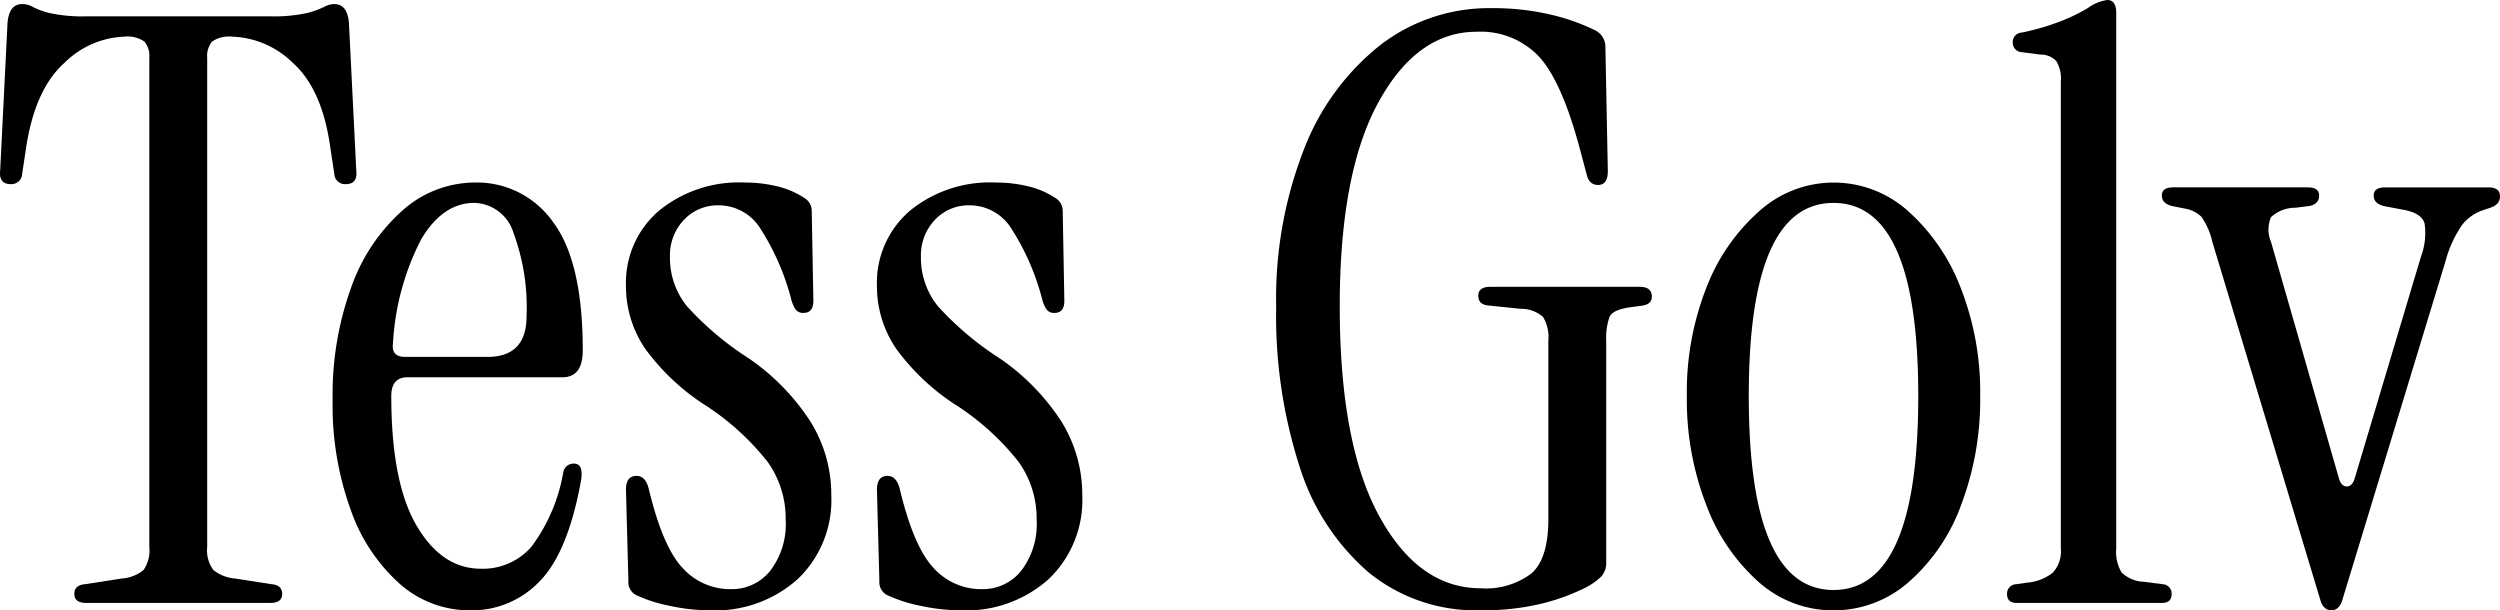 <svg xmlns="http://www.w3.org/2000/svg" xmlns:xlink="http://www.w3.org/1999/xlink" width="175.298" height="42.793" viewBox="0 0 175.298 42.793">
  <defs>
    <clipPath id="clip-path">
      <rect id="Rectangle_8537" data-name="Rectangle 8537" width="175.298" height="42.793"/>
    </clipPath>
  </defs>
  <g id="Group_1323" data-name="Group 1323" transform="translate(0 0)">
    <g id="Group_1320" data-name="Group 1320" transform="translate(0 0)" clip-path="url(#clip-path)">
      <path id="Path_8449" data-name="Path 8449" d="M6.07,42.743q-.857,0-.857-.628t.743-.686l2.571-.4a2.674,2.674,0,0,0,1.543-.6,2.444,2.444,0,0,0,.4-1.628V4.521a1.577,1.577,0,0,0-.343-1.143A2.1,2.1,0,0,0,8.7,3.035,6.29,6.29,0,0,0,4.527,4.864Q2.471,6.693,1.842,10.748l-.286,1.885a.755.755,0,0,1-.8.743q-.857,0-.743-.971L.528,2.064Q.642.751,1.556.75A1.454,1.454,0,0,1,2.3.95a5.291,5.291,0,0,0,1.171.429,10.978,10.978,0,0,0,2.657.229H18.868a10.99,10.99,0,0,0,2.657-.229,6.161,6.161,0,0,0,1.2-.429,1.51,1.51,0,0,1,.714-.2q.913,0,1.028,1.314l.514,10.342q.114.972-.743.971a.754.754,0,0,1-.8-.743l-.286-1.885q-.572-4.056-2.628-5.885A6.348,6.348,0,0,0,16.3,3.035a2.1,2.1,0,0,0-1.428.343,1.577,1.577,0,0,0-.343,1.143V38.8a2.32,2.32,0,0,0,.429,1.628,2.749,2.749,0,0,0,1.514.6l2.571.4q.742.057.743.686t-.857.628Z" transform="translate(0 -0.464)"/>
      <path id="Path_8450" data-name="Path 8450" d="M70.892,63.6a7.418,7.418,0,0,1-4.914-1.828A12.407,12.407,0,0,1,62.522,56.6a21.481,21.481,0,0,1-1.286-7.741,22.1,22.1,0,0,1,1.314-7.942,12.953,12.953,0,0,1,3.6-5.371A7.665,7.665,0,0,1,71.234,33.6a6.516,6.516,0,0,1,5.456,2.771q2.085,2.772,2.085,9,0,1.885-1.428,1.885H66.492q-1.143,0-1.143,1.314,0,6.057,1.771,9.084t4.514,3.028a4.522,4.522,0,0,0,3.542-1.543,12.137,12.137,0,0,0,2.228-5.2.732.732,0,0,1,.743-.629q.686,0,.514,1.143-.915,5.087-2.914,7.114A6.564,6.564,0,0,1,70.892,63.6M66.321,45.827h5.771q2.742,0,2.742-2.857a15.048,15.048,0,0,0-.914-5.828,2.951,2.951,0,0,0-2.742-2.114q-2.228,0-3.742,2.571a18.025,18.025,0,0,0-1.971,7.314q-.115.914.857.914" transform="translate(-37.912 -20.802)"/>
      <path id="Path_8451" data-name="Path 8451" d="M121.121,63.6a13.6,13.6,0,0,1-2.8-.314,10.087,10.087,0,0,1-2.4-.772,1.018,1.018,0,0,1-.514-.971l-.171-6.4q0-.971.743-.972.628,0,.857.914.971,4.058,2.371,5.542a4.493,4.493,0,0,0,3.4,1.486,3.438,3.438,0,0,0,2.742-1.286,5.37,5.37,0,0,0,1.086-3.571,6.839,6.839,0,0,0-1.257-4.057,18.018,18.018,0,0,0-4.228-3.885,15.79,15.79,0,0,1-4.342-4.028,7.744,7.744,0,0,1-1.371-4.428,6.648,6.648,0,0,1,2.285-5.257,8.867,8.867,0,0,1,6.056-2,9.64,9.64,0,0,1,2.228.257,5.937,5.937,0,0,1,1.943.828,1.051,1.051,0,0,1,.514.914l.114,6.285q0,.857-.686.857a.635.635,0,0,1-.571-.257,2.333,2.333,0,0,1-.286-.657,17.07,17.07,0,0,0-2.285-5.171,3.445,3.445,0,0,0-2.8-1.457,3.234,3.234,0,0,0-2.457,1.028,3.6,3.6,0,0,0-.971,2.571,5.379,5.379,0,0,0,1.2,3.486,21.577,21.577,0,0,0,4.342,3.656,15.747,15.747,0,0,1,4.314,4.428,9.7,9.7,0,0,1,1.457,5.171,7.654,7.654,0,0,1-2.342,5.856,8.649,8.649,0,0,1-6.17,2.2" transform="translate(-71.344 -20.802)"/>
      <path id="Path_8452" data-name="Path 8452" d="M167.321,63.6a13.6,13.6,0,0,1-2.8-.314,10.088,10.088,0,0,1-2.4-.772,1.018,1.018,0,0,1-.514-.971l-.171-6.4q0-.971.743-.972.628,0,.857.914.971,4.058,2.371,5.542a4.493,4.493,0,0,0,3.4,1.486,3.438,3.438,0,0,0,2.742-1.286,5.37,5.37,0,0,0,1.086-3.571,6.839,6.839,0,0,0-1.257-4.057,18.018,18.018,0,0,0-4.228-3.885,15.79,15.79,0,0,1-4.342-4.028,7.744,7.744,0,0,1-1.371-4.428,6.648,6.648,0,0,1,2.285-5.257,8.867,8.867,0,0,1,6.056-2,9.64,9.64,0,0,1,2.228.257,5.937,5.937,0,0,1,1.943.828,1.051,1.051,0,0,1,.514.914l.114,6.285q0,.857-.686.857a.635.635,0,0,1-.571-.257,2.334,2.334,0,0,1-.286-.657,17.069,17.069,0,0,0-2.285-5.171,3.445,3.445,0,0,0-2.8-1.457,3.234,3.234,0,0,0-2.457,1.028,3.6,3.6,0,0,0-.971,2.571,5.379,5.379,0,0,0,1.2,3.486,21.577,21.577,0,0,0,4.342,3.656,15.748,15.748,0,0,1,4.314,4.428,9.7,9.7,0,0,1,1.457,5.171,7.654,7.654,0,0,1-2.342,5.856,8.649,8.649,0,0,1-6.17,2.2" transform="translate(-99.946 -20.802)"/>
      <path id="Path_8453" data-name="Path 8453" d="M249.276,43.722a11.927,11.927,0,0,1-7.828-2.628,16.143,16.143,0,0,1-4.856-7.4,34.439,34.439,0,0,1-1.657-11.284,28.712,28.712,0,0,1,1.943-11A17.186,17.186,0,0,1,242.22,4.1a12.492,12.492,0,0,1,7.8-2.6,17.8,17.8,0,0,1,4.057.429,14.637,14.637,0,0,1,3.2,1.114,1.29,1.29,0,0,1,.742,1.2l.171,8.684q0,.972-.685.971-.63,0-.8-.743l-.457-1.714q-1.258-4.742-2.857-6.514a5.631,5.631,0,0,0-4.4-1.771q-4.172,0-6.885,4.942t-2.714,14.312q0,9.656,2.771,14.712t7.114,5.056a5.31,5.31,0,0,0,3.542-1.028q1.2-1.028,1.2-3.828V24.811a2.726,2.726,0,0,0-.371-1.657,2.309,2.309,0,0,0-1.571-.571l-2.228-.229q-.743-.056-.743-.685t.857-.629h10.456q.857,0,.857.686,0,.514-.628.628l-.857.114q-1.258.171-1.486.686a4.592,4.592,0,0,0-.228,1.714V40.351a1.415,1.415,0,0,1-.343,1,4.664,4.664,0,0,1-1.2.828,14.816,14.816,0,0,1-3.142,1.114,17.612,17.612,0,0,1-4.113.429" transform="translate(-145.45 -0.929)"/>
      <path id="Path_8454" data-name="Path 8454" d="M320.818,63.6a7.848,7.848,0,0,1-5.228-1.971,13.522,13.522,0,0,1-3.685-5.4,20.448,20.448,0,0,1-1.371-7.656,20.013,20.013,0,0,1,1.371-7.6,13.674,13.674,0,0,1,3.714-5.371,7.8,7.8,0,0,1,10.427,0,13.83,13.83,0,0,1,3.685,5.371,20.006,20.006,0,0,1,1.372,7.6,20.851,20.851,0,0,1-1.343,7.656,13.154,13.154,0,0,1-3.685,5.4,7.956,7.956,0,0,1-5.256,1.971m0-1.428q5.941,0,5.942-13.6,0-13.541-5.942-13.541t-5.942,13.541q0,13.6,5.942,13.6" transform="translate(-192.254 -20.802)"/>
      <path id="Path_8455" data-name="Path 8455" d="M370.168,42.279q-.686,0-.686-.628a.656.656,0,0,1,.628-.686l.8-.114a3.321,3.321,0,0,0,1.771-.686,2.214,2.214,0,0,0,.571-1.714V5.713a2.4,2.4,0,0,0-.314-1.428,1.49,1.49,0,0,0-1.114-.457l-1.314-.171a.656.656,0,0,1-.628-.686.656.656,0,0,1,.628-.686,17.067,17.067,0,0,0,2.742-.8,12.42,12.42,0,0,0,1.885-.914A3.044,3.044,0,0,1,376.509,0q.628,0,.628.914V38.451a2.854,2.854,0,0,0,.371,1.685,2.373,2.373,0,0,0,1.571.657l1.314.171a.657.657,0,0,1,.629.686q0,.629-.686.628Z" transform="translate(-228.749 0)"/>
      <path id="Path_8456" data-name="Path 8456" d="M409.865,64.152c-.342,0-.591-.21-.742-.628l-7.6-25.2a4.943,4.943,0,0,0-.772-1.771,2.189,2.189,0,0,0-1.171-.571l-.857-.171q-.742-.171-.742-.743c0-.38.267-.571.8-.571h9.427c.533,0,.8.191.8.571q0,.63-.742.743l-.914.114a2.507,2.507,0,0,0-1.714.657,2.2,2.2,0,0,0,0,1.743L410.38,54.84q.171.629.571.628c.266,0,.457-.209.571-.628l4.627-15.484a4.7,4.7,0,0,0,.258-2.314q-.2-.771-1.629-1l-1.2-.228q-.743-.171-.742-.743c0-.38.266-.571.8-.571h7.256q.8,0,.8.629,0,.571-.686.8l-.514.172a3.118,3.118,0,0,0-1.457,1.028,8.2,8.2,0,0,0-1.171,2.571l-7.256,23.825q-.229.627-.743.628" transform="translate(-246.394 -21.359)"/>
    </g>
  </g>
</svg>
